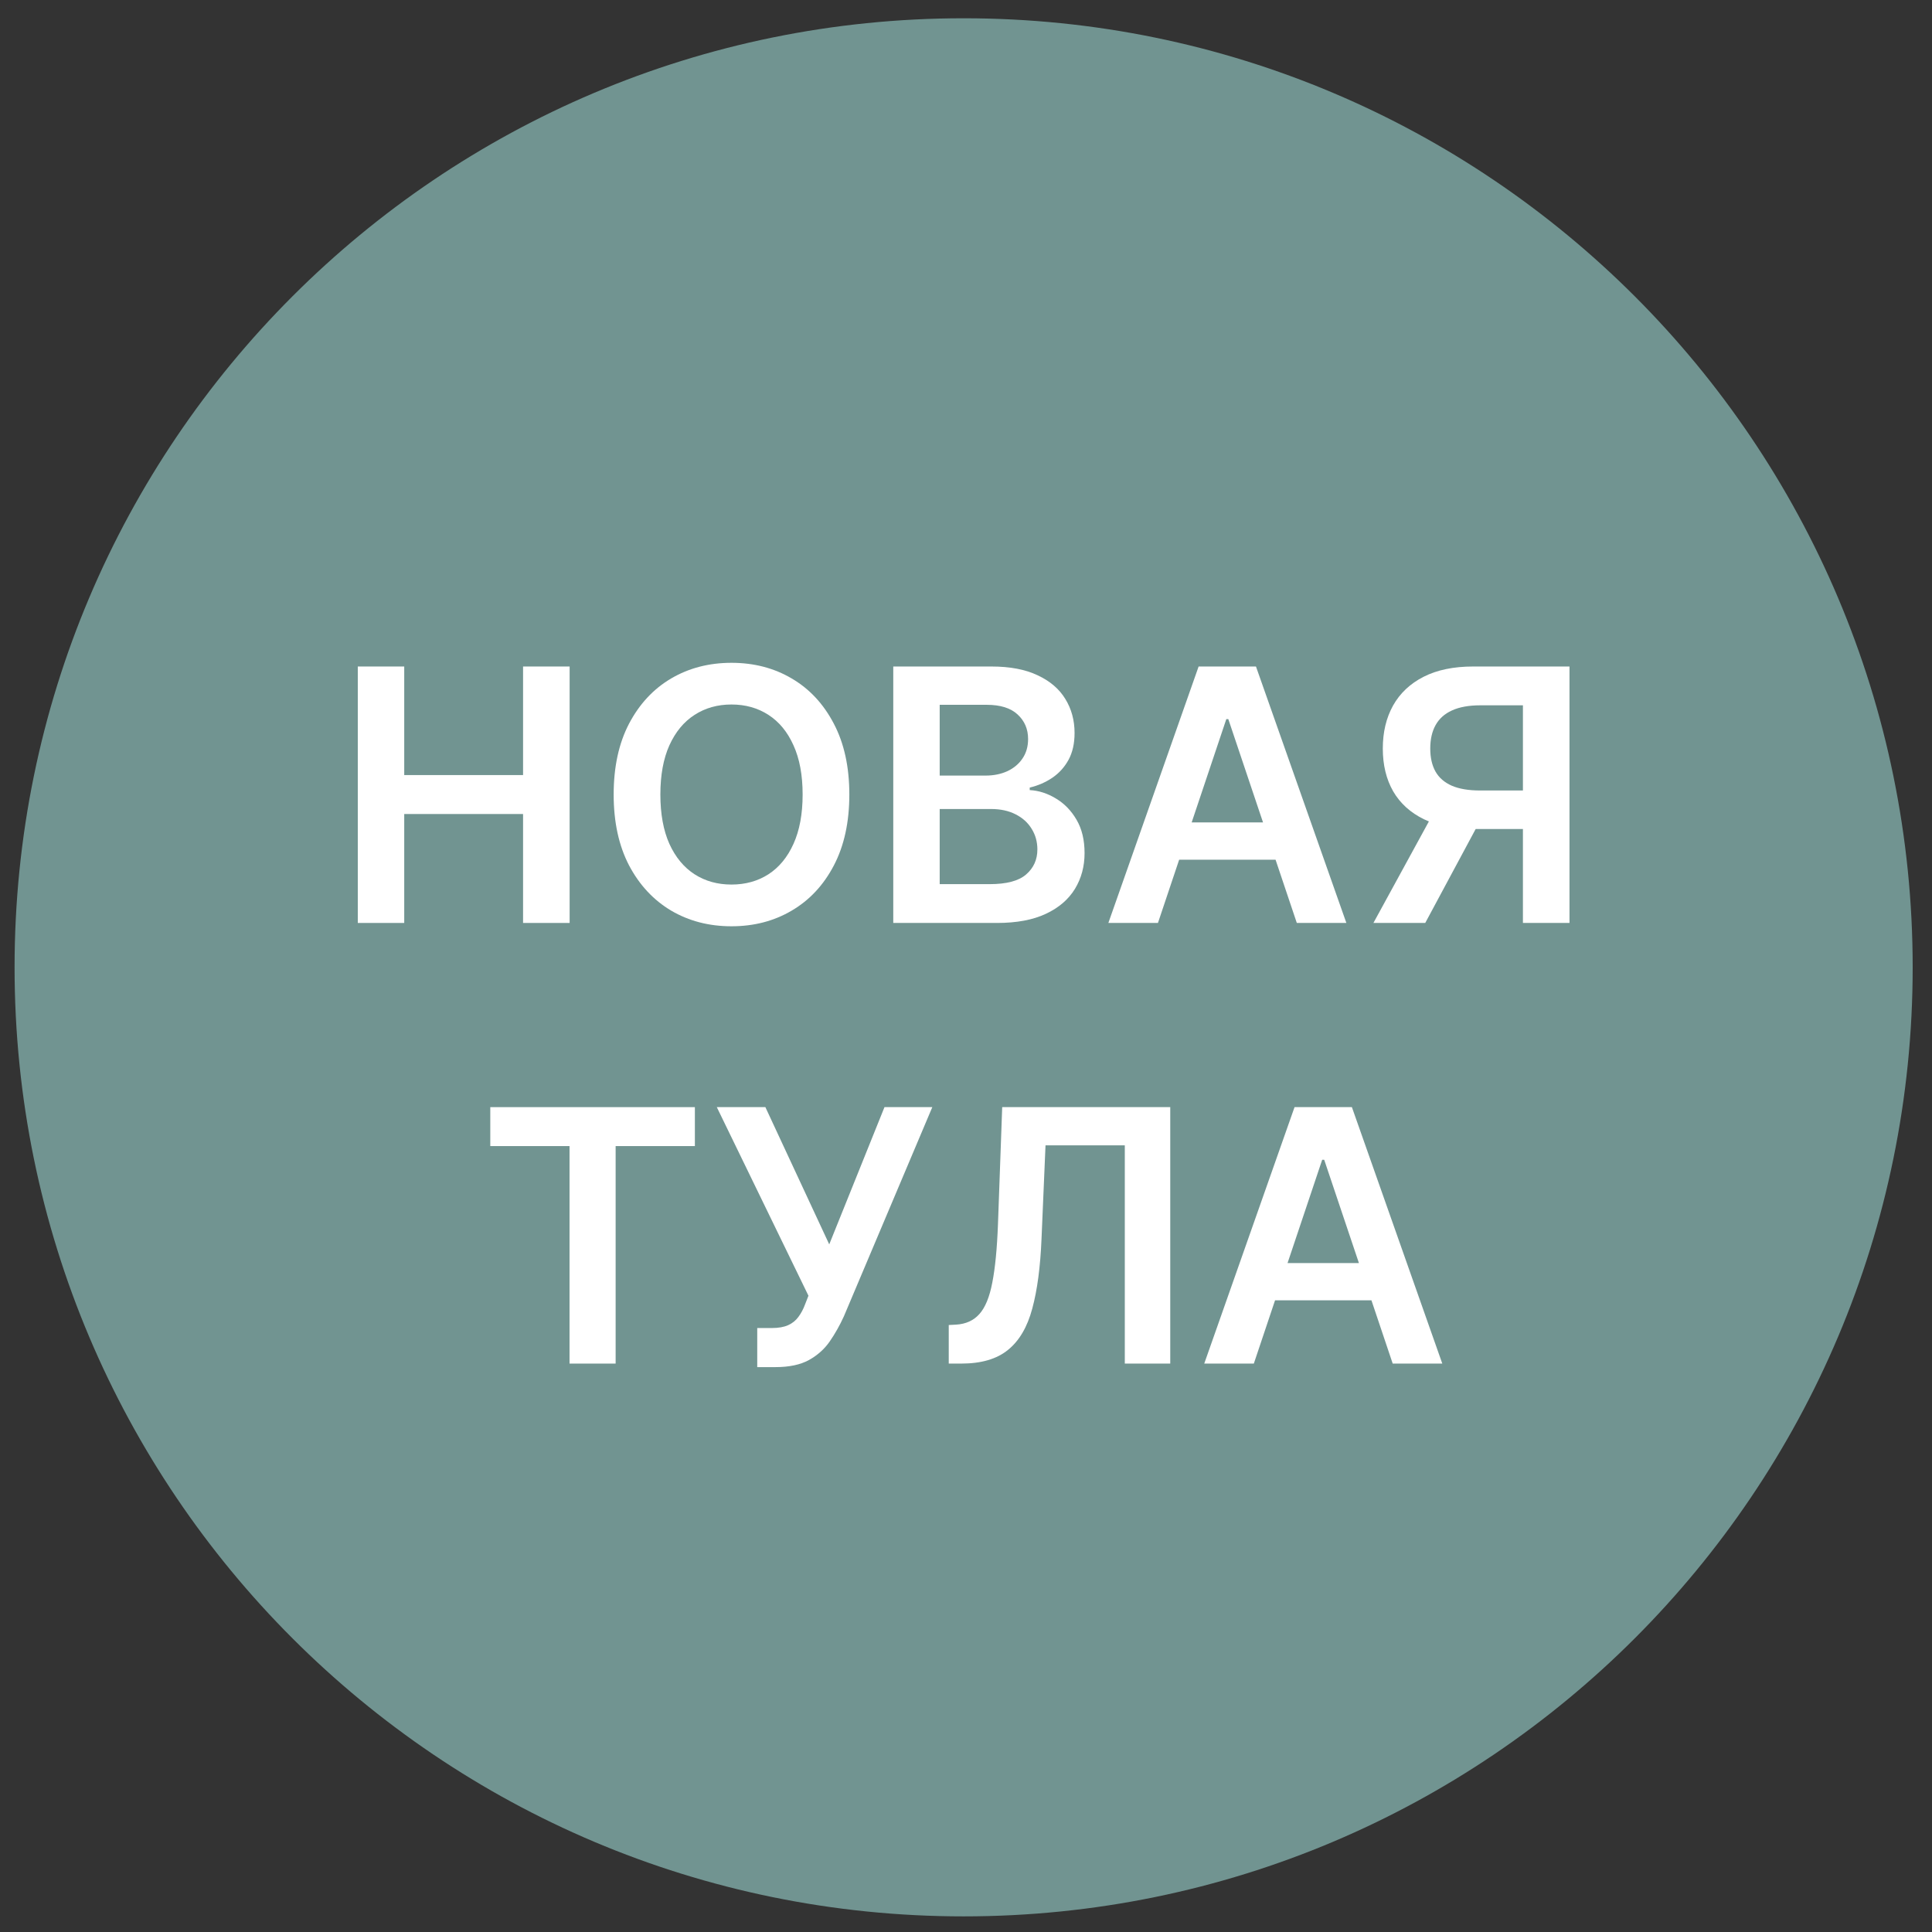 <svg width="57" height="57" viewBox="0 0 57 57" fill="none" xmlns="http://www.w3.org/2000/svg">
<rect x="0" y="0" width="57" height="57" fill="#333333" stroke="none"/>
<g clip-path="url(#clip0_6793_1427)">
<path d="M0.43 28.539C0.43 44.003 12.966 56.539 28.43 56.539C43.894 56.539 56.43 44.003 56.43 28.539C56.43 13.075 43.894 0.539 28.43 0.539C12.966 0.539 0.43 13.075 0.43 28.539Z" fill="#719491"/>
<path d="M36.992 40.23H35.529L38.193 32.664H39.885L42.552 40.23H41.089L39.068 34.216H39.009L36.992 40.23ZM37.04 37.264H41.03V38.364H37.04V37.264Z" fill="white"/>
<path d="M27.991 40.23V39.092L28.205 39.081C28.496 39.064 28.726 38.959 28.896 38.767C29.068 38.575 29.195 38.266 29.276 37.84C29.36 37.414 29.416 36.842 29.443 36.126L29.568 32.664H34.526V40.23H33.185V33.791H30.846L30.728 36.55C30.694 37.378 30.603 38.064 30.455 38.608C30.309 39.153 30.071 39.559 29.738 39.827C29.408 40.096 28.949 40.23 28.36 40.23H27.991Z" fill="white"/>
<path d="M22.341 40.334V39.181H22.773C22.968 39.181 23.128 39.153 23.254 39.096C23.379 39.039 23.48 38.958 23.556 38.852C23.635 38.746 23.701 38.623 23.752 38.483L23.852 38.228L21.148 32.664H22.581L24.465 36.713L26.095 32.664H27.506L24.898 38.834C24.777 39.1 24.638 39.347 24.48 39.576C24.323 39.803 24.117 39.986 23.863 40.127C23.612 40.264 23.284 40.334 22.881 40.334H22.341Z" fill="white"/>
<path d="M14.465 33.813V32.664H20.501V33.813H18.163V40.23H16.803V33.813H14.465Z" fill="white"/>
<path d="M46.305 27.23H44.931V20.809H43.675C43.335 20.809 43.055 20.86 42.836 20.961C42.619 21.059 42.458 21.205 42.352 21.397C42.248 21.586 42.197 21.815 42.197 22.084C42.197 22.352 42.248 22.579 42.352 22.764C42.455 22.946 42.615 23.085 42.832 23.181C43.051 23.275 43.33 23.322 43.667 23.322H45.507V24.459H43.482C42.901 24.459 42.411 24.363 42.012 24.171C41.613 23.977 41.31 23.702 41.103 23.347C40.899 22.99 40.797 22.569 40.797 22.084C40.797 21.601 40.898 21.179 41.099 20.817C41.304 20.452 41.604 20.169 42.001 19.967C42.398 19.765 42.885 19.664 43.464 19.664H46.305V27.23ZM42.393 23.802H43.889L42.049 27.23H40.52L42.393 23.802Z" fill="white"/>
<path d="M34.163 27.23H32.7L35.363 19.664H37.055L39.722 27.23H38.26L36.239 21.216H36.18L34.163 27.23ZM34.211 24.264H38.2V25.364H34.211V24.264Z" fill="white"/>
<path d="M26.354 27.23V19.664H29.25C29.797 19.664 30.251 19.75 30.613 19.923C30.978 20.093 31.25 20.325 31.43 20.621C31.612 20.916 31.703 21.251 31.703 21.626C31.703 21.934 31.644 22.197 31.526 22.416C31.407 22.633 31.248 22.809 31.049 22.945C30.849 23.08 30.627 23.177 30.38 23.236V23.31C30.649 23.325 30.906 23.408 31.152 23.558C31.401 23.706 31.604 23.915 31.762 24.186C31.92 24.457 31.998 24.784 31.998 25.169C31.998 25.56 31.904 25.912 31.714 26.225C31.524 26.535 31.239 26.781 30.857 26.96C30.475 27.14 29.995 27.23 29.416 27.23H26.354ZM27.724 26.085H29.198C29.696 26.085 30.054 25.99 30.273 25.8C30.495 25.608 30.606 25.362 30.606 25.061C30.606 24.837 30.55 24.635 30.439 24.456C30.329 24.273 30.171 24.131 29.967 24.027C29.762 23.921 29.518 23.868 29.235 23.868H27.724V26.085ZM27.724 22.882H29.08C29.316 22.882 29.529 22.839 29.719 22.753C29.909 22.664 30.058 22.54 30.166 22.379C30.277 22.217 30.332 22.025 30.332 21.803C30.332 21.51 30.229 21.269 30.022 21.079C29.818 20.889 29.513 20.794 29.11 20.794H27.724V22.882Z" fill="white"/>
<path d="M25.058 23.441C25.058 24.256 24.905 24.955 24.6 25.536C24.297 26.115 23.883 26.558 23.358 26.866C22.836 27.174 22.244 27.328 21.581 27.328C20.919 27.328 20.325 27.174 19.801 26.866C19.279 26.555 18.865 26.111 18.559 25.532C18.257 24.951 18.105 24.254 18.105 23.441C18.105 22.626 18.257 21.929 18.559 21.35C18.865 20.769 19.279 20.324 19.801 20.017C20.325 19.709 20.919 19.555 21.581 19.555C22.244 19.555 22.836 19.709 23.358 20.017C23.883 20.324 24.297 20.769 24.6 21.35C24.905 21.929 25.058 22.626 25.058 23.441ZM23.68 23.441C23.68 22.867 23.59 22.383 23.41 21.989C23.233 21.593 22.986 21.294 22.671 21.091C22.356 20.887 21.993 20.785 21.581 20.785C21.17 20.785 20.807 20.887 20.492 21.091C20.176 21.294 19.929 21.593 19.749 21.989C19.572 22.383 19.483 22.867 19.483 23.441C19.483 24.015 19.572 24.5 19.749 24.897C19.929 25.291 20.176 25.59 20.492 25.794C20.807 25.996 21.17 26.097 21.581 26.097C21.993 26.097 22.356 25.996 22.671 25.794C22.986 25.59 23.233 25.291 23.41 24.897C23.59 24.5 23.68 24.015 23.68 23.441Z" fill="white"/>
<path d="M10.556 27.23V19.664H11.926V22.867H15.432V19.664H16.806V27.23H15.432V24.016H11.926V27.23H10.556Z" fill="white"/>
</g>
<defs>
<clipPath id="clip0_6793_1427">
<rect width="56" height="56" fill="white" transform="matrix(-1 0 0 -1 56.43 56.539)"/>
</clipPath>
</defs>
</svg>
